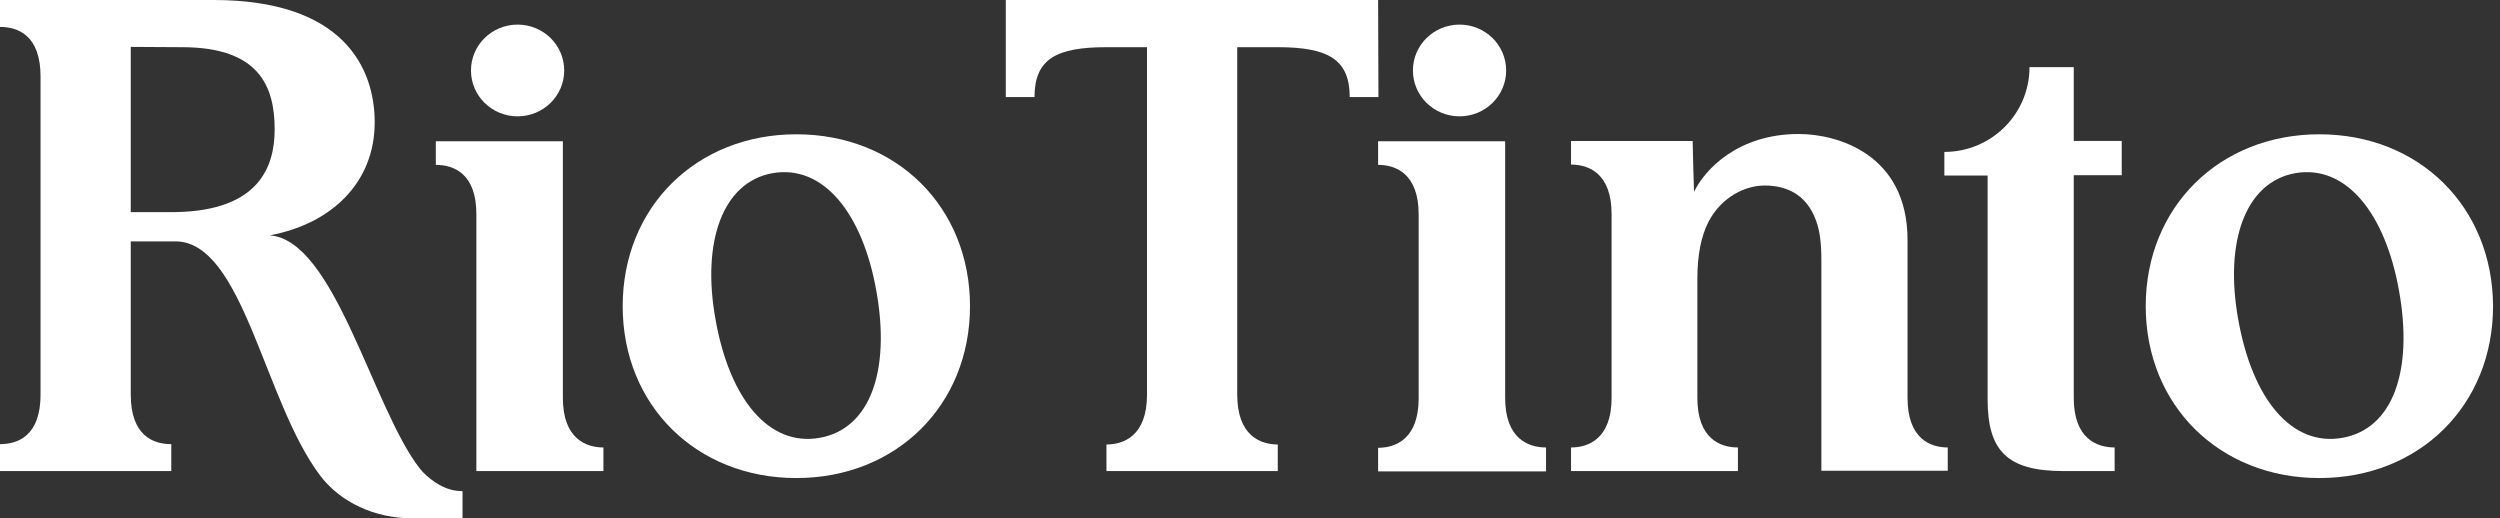 <svg width="82" height="17" viewBox="0 0 82 17" fill="none" xmlns="http://www.w3.org/2000/svg">
<rect x="0" y="0" width="82" height="17" fill="#333333" stroke="none"/>
<path d="M16.977 3.816C17.822 3.816 18.506 3.143 18.506 2.311C18.506 1.48 17.822 0.807 16.977 0.807C16.133 0.807 15.448 1.48 15.448 2.311C15.448 3.143 16.133 3.816 16.977 3.816Z" fill="white"/>
<path d="M18.462 13.052V4.634H14.295V5.408C14.872 5.408 15.625 5.681 15.625 7.022V15.451H19.792V14.677C19.227 14.677 18.462 14.393 18.462 13.052Z" fill="white"/>
<path d="M62.567 13.053V7.873C62.567 5.038 60.24 4.395 58.999 4.395C57.004 4.395 55.918 5.561 55.564 6.292C55.564 6.292 55.519 4.885 55.519 4.624H51.53V5.398C52.106 5.398 52.86 5.681 52.86 7.022V13.053C52.86 14.394 52.095 14.677 51.53 14.677V15.452H55.674H57.004V14.677C56.428 14.677 55.674 14.394 55.674 13.053V9.138C55.674 8.364 55.796 7.753 56.04 7.273C56.461 6.466 57.237 6.085 57.88 6.085C58.666 6.085 59.276 6.434 59.564 7.23C59.697 7.579 59.741 8.015 59.741 8.538V15.441H63.886V14.677C63.321 14.677 62.567 14.394 62.567 13.053Z" fill="white"/>
<path d="M26.12 4.405C22.839 4.405 20.424 6.793 20.424 10.043C20.424 13.292 22.839 15.68 26.12 15.68C29.4 15.68 31.816 13.292 31.816 10.043C31.816 6.793 29.411 4.405 26.12 4.405ZM26.884 14.361C25.222 14.655 23.936 13.096 23.471 10.49C23.006 7.927 23.704 5.976 25.333 5.681C26.995 5.387 28.292 6.979 28.746 9.552C29.211 12.158 28.547 14.066 26.884 14.361Z" fill="white"/>
<path d="M76.076 4.405C72.796 4.405 70.38 6.793 70.38 10.043C70.38 13.292 72.796 15.68 76.076 15.68C79.356 15.68 81.772 13.292 81.772 10.043C81.761 6.793 79.356 4.405 76.076 4.405ZM76.829 14.361C75.167 14.655 73.882 13.096 73.416 10.49C72.951 7.927 73.649 5.976 75.278 5.681C76.94 5.387 78.237 6.979 78.691 9.552C79.156 12.158 78.492 14.066 76.829 14.361Z" fill="white"/>
<path d="M15.116 16.106C14.528 16.106 13.985 15.637 13.775 15.375C12.223 13.391 10.982 7.862 8.843 7.72C10.849 7.35 12.29 6.008 12.29 4.013C12.29 2.246 11.281 0 7.004 0H6.10352e-05V0.883C0.587 0.883 1.33 1.156 1.33 2.508V12.944C1.33 14.296 0.587 14.568 6.10352e-05 14.568V15.451H5.618V14.568C5.031 14.568 4.289 14.296 4.289 12.944V7.917H5.751C7.979 7.917 8.655 13.162 10.505 15.604C11.17 16.477 12.29 17 13.52 17H15.171V16.117C15.16 16.106 15.116 16.106 15.116 16.106ZM5.751 6.957C5.718 6.957 4.289 6.957 4.289 6.957V1.538C4.289 1.538 5.574 1.548 5.973 1.548C8.5 1.548 9.009 2.835 9.009 4.242C9.009 5.452 8.511 6.913 5.751 6.957Z" fill="white"/>
<path d="M45.202 0H32.99V3.184H33.932C33.932 1.93 34.652 1.548 36.292 1.548H37.622V12.944C37.622 14.296 36.858 14.579 36.292 14.579V15.451H41.911V14.579C41.335 14.579 40.581 14.285 40.581 12.944V1.548H41.911C43.551 1.548 44.271 1.941 44.271 3.184H45.213L45.202 0Z" fill="white"/>
<path d="M47.873 3.816C48.717 3.816 49.402 3.143 49.402 2.311C49.402 1.48 48.717 0.807 47.873 0.807C47.028 0.807 46.344 1.48 46.344 2.311C46.344 3.143 47.028 3.816 47.873 3.816Z" fill="white"/>
<path d="M49.369 13.052V4.634H45.202V5.408C45.778 5.408 46.532 5.692 46.532 7.033V13.063C46.532 14.404 45.767 14.688 45.202 14.688V15.462H50.71V14.677C50.133 14.677 49.369 14.393 49.369 13.052Z" fill="white"/>
<path d="M68.019 2.202H66.568C66.568 3.74 65.315 4.983 63.775 4.983V5.757H65.194V13.096C65.194 14.775 65.825 15.451 67.676 15.451H69.36V14.677C68.784 14.677 68.019 14.393 68.019 13.052C68.019 12.779 68.019 5.746 68.019 5.746H69.593V4.623H68.019V2.202Z" fill="white"/>
</svg>
